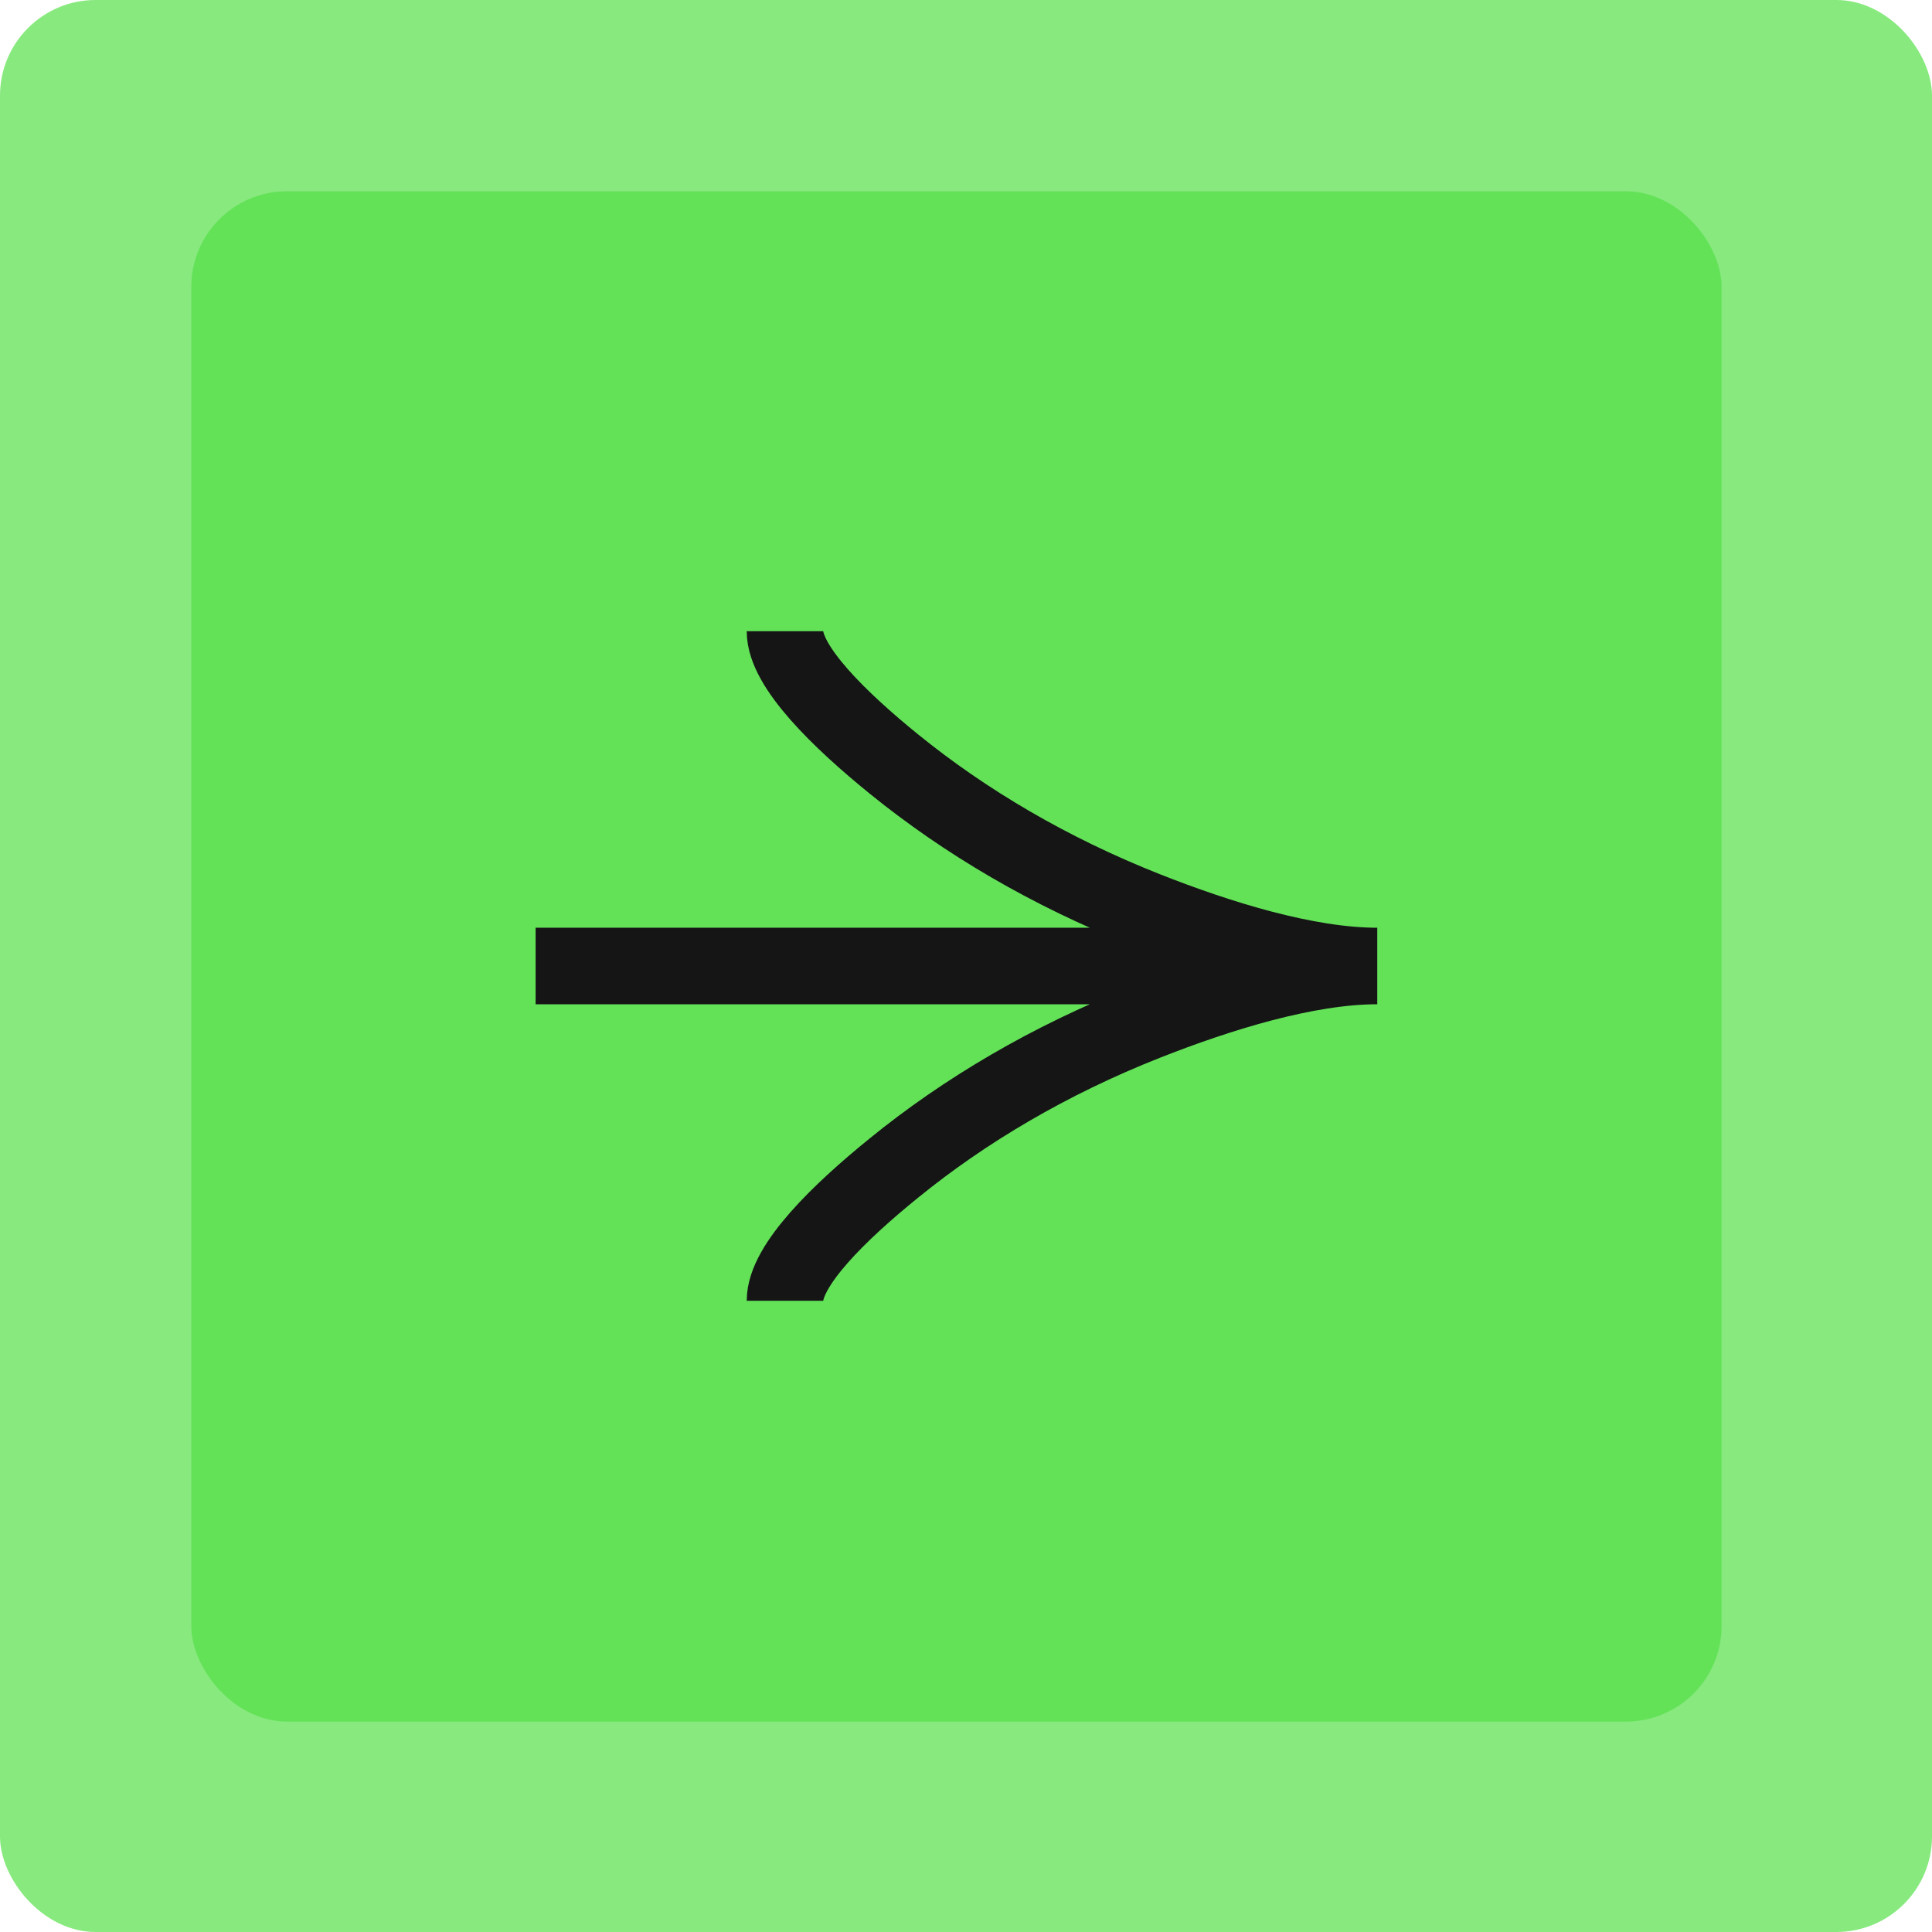 <?xml version="1.0" encoding="UTF-8"?> <svg xmlns="http://www.w3.org/2000/svg" width="101" height="101" viewBox="0 0 101 101" fill="none"><rect opacity="0.7" width="101" height="101" rx="5" fill="#55E048"></rect><rect opacity="0.7" x="10" y="10" width="80" height="80" rx="5" fill="#55E048"></rect><path d="M41.037 68C41.037 66.145 43.874 63.375 46.746 61.05C50.438 58.05 54.85 55.432 59.909 53.435C63.702 51.938 68.3 50.5 72 50.5M72 50.5C68.3 50.5 63.698 49.062 59.909 47.565C54.85 45.565 50.438 42.947 46.746 39.953C43.874 37.625 41.037 34.85 41.037 33M72 50.5L28 50.5" stroke="#151515" stroke-width="4"></path></svg> 
